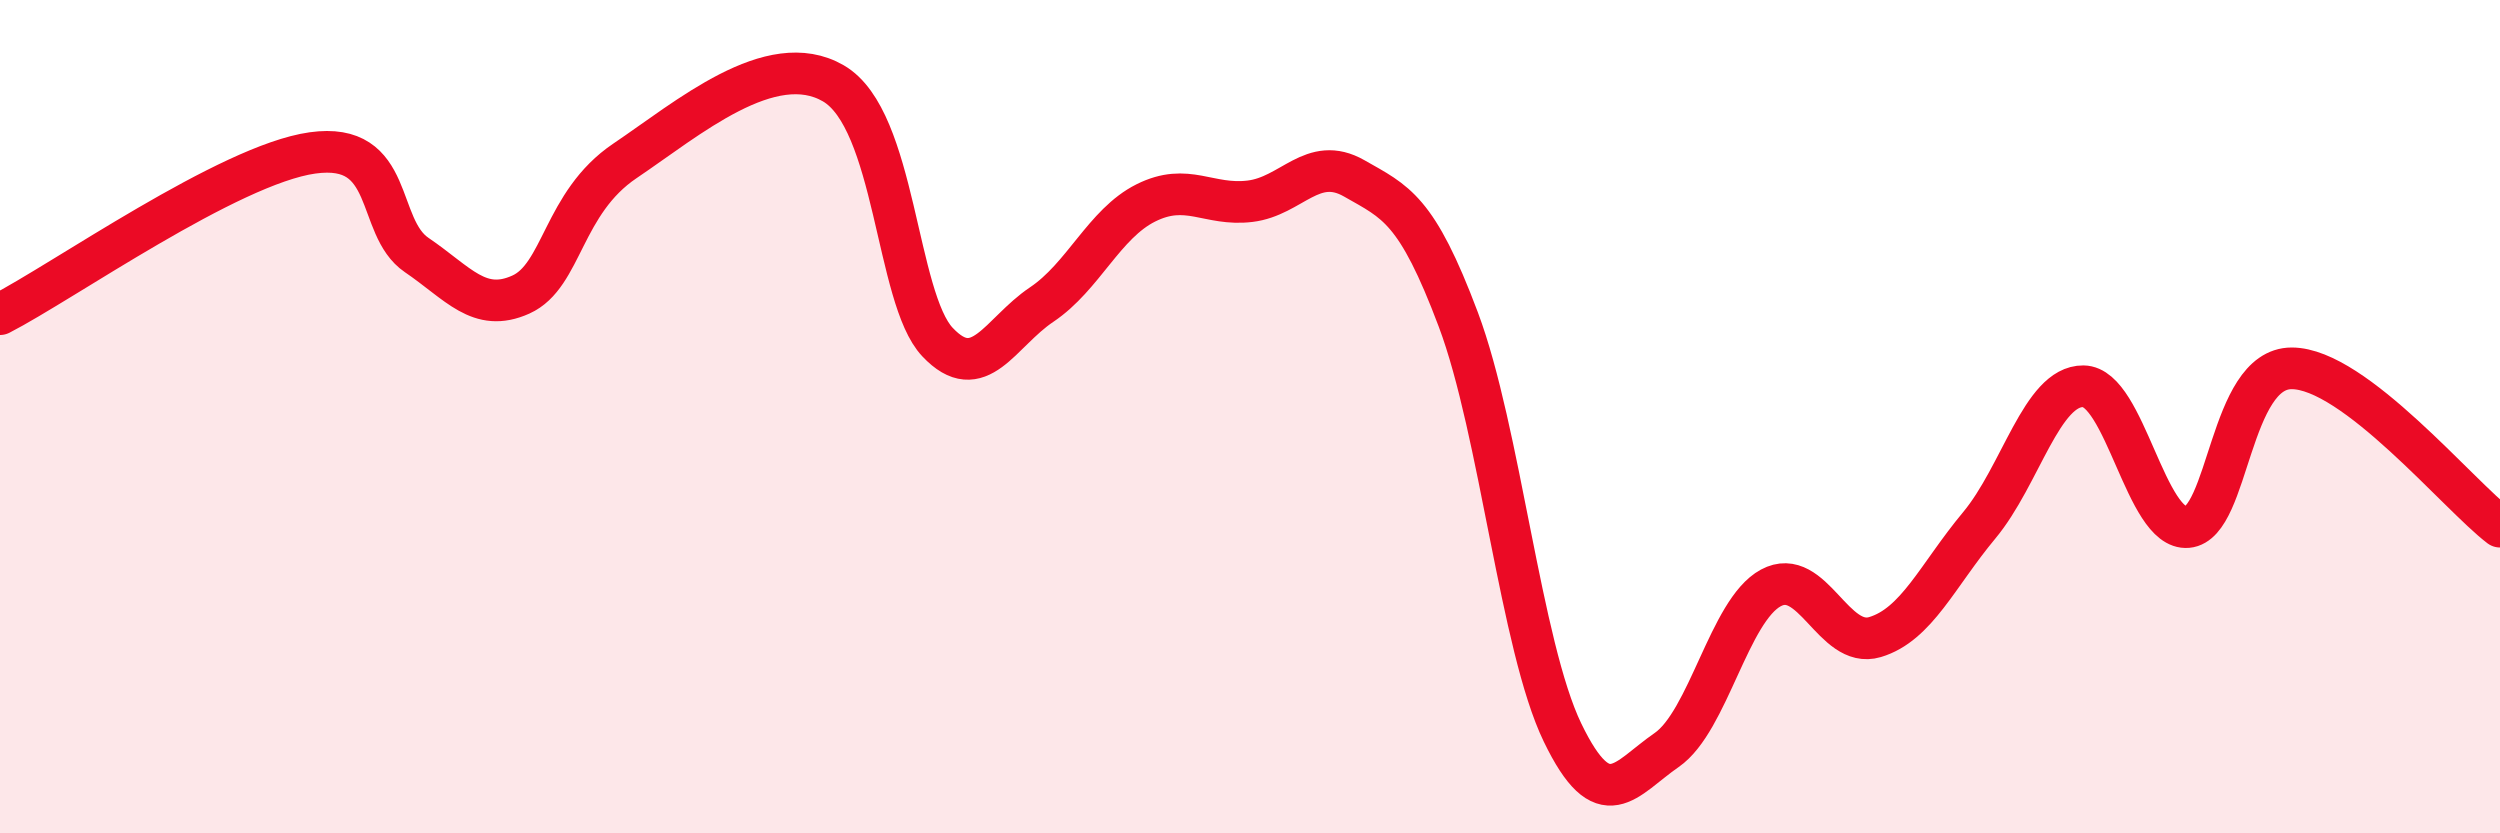 
    <svg width="60" height="20" viewBox="0 0 60 20" xmlns="http://www.w3.org/2000/svg">
      <path
        d="M 0,7.54 C 1.5,6.77 5.5,3.95 7.5,3.67 C 9.5,3.39 9,5.44 10,6.12 C 11,6.8 11.5,7.52 12.5,7.07 C 13.5,6.62 13.5,4.87 15,3.86 C 16.5,2.85 18.5,1.13 20,2 C 21.5,2.87 21.5,7.15 22.5,8.21 C 23.5,9.27 24,7.98 25,7.31 C 26,6.64 26.5,5.37 27.5,4.87 C 28.5,4.37 29,4.95 30,4.83 C 31,4.71 31.5,3.71 32.5,4.28 C 33.5,4.85 34,5.01 35,7.67 C 36,10.33 36.5,15.51 37.5,17.58 C 38.5,19.65 39,18.69 40,18 C 41,17.31 41.5,14.65 42.5,14.11 C 43.5,13.57 44,15.59 45,15.29 C 46,14.99 46.5,13.81 47.5,12.61 C 48.5,11.41 49,9.26 50,9.27 C 51,9.28 51.5,12.74 52.5,12.65 C 53.5,12.56 53.5,8.84 55,8.84 C 56.5,8.84 59,11.88 60,12.64L60 20L0 20Z"
        fill="#EB0A25"
        opacity="0.1"
        stroke-linecap="round"
        stroke-linejoin="round"
      />
      <path
        d="M 0,7.54 C 1.5,6.77 5.5,3.95 7.5,3.67 C 9.5,3.39 9,5.44 10,6.12 C 11,6.8 11.5,7.52 12.5,7.07 C 13.5,6.62 13.5,4.87 15,3.86 C 16.5,2.85 18.5,1.13 20,2 C 21.5,2.87 21.5,7.15 22.5,8.21 C 23.5,9.27 24,7.98 25,7.31 C 26,6.64 26.5,5.37 27.5,4.87 C 28.5,4.37 29,4.95 30,4.83 C 31,4.71 31.5,3.71 32.5,4.28 C 33.5,4.85 34,5.01 35,7.67 C 36,10.33 36.5,15.51 37.5,17.58 C 38.5,19.65 39,18.69 40,18 C 41,17.31 41.5,14.65 42.5,14.11 C 43.5,13.57 44,15.59 45,15.29 C 46,14.99 46.5,13.81 47.5,12.61 C 48.5,11.41 49,9.26 50,9.27 C 51,9.28 51.5,12.74 52.5,12.65 C 53.5,12.56 53.5,8.84 55,8.84 C 56.5,8.84 59,11.88 60,12.64"
        stroke="#EB0A25"
        stroke-width="1"
        fill="none"
        stroke-linecap="round"
        stroke-linejoin="round"
      />
    </svg>
  